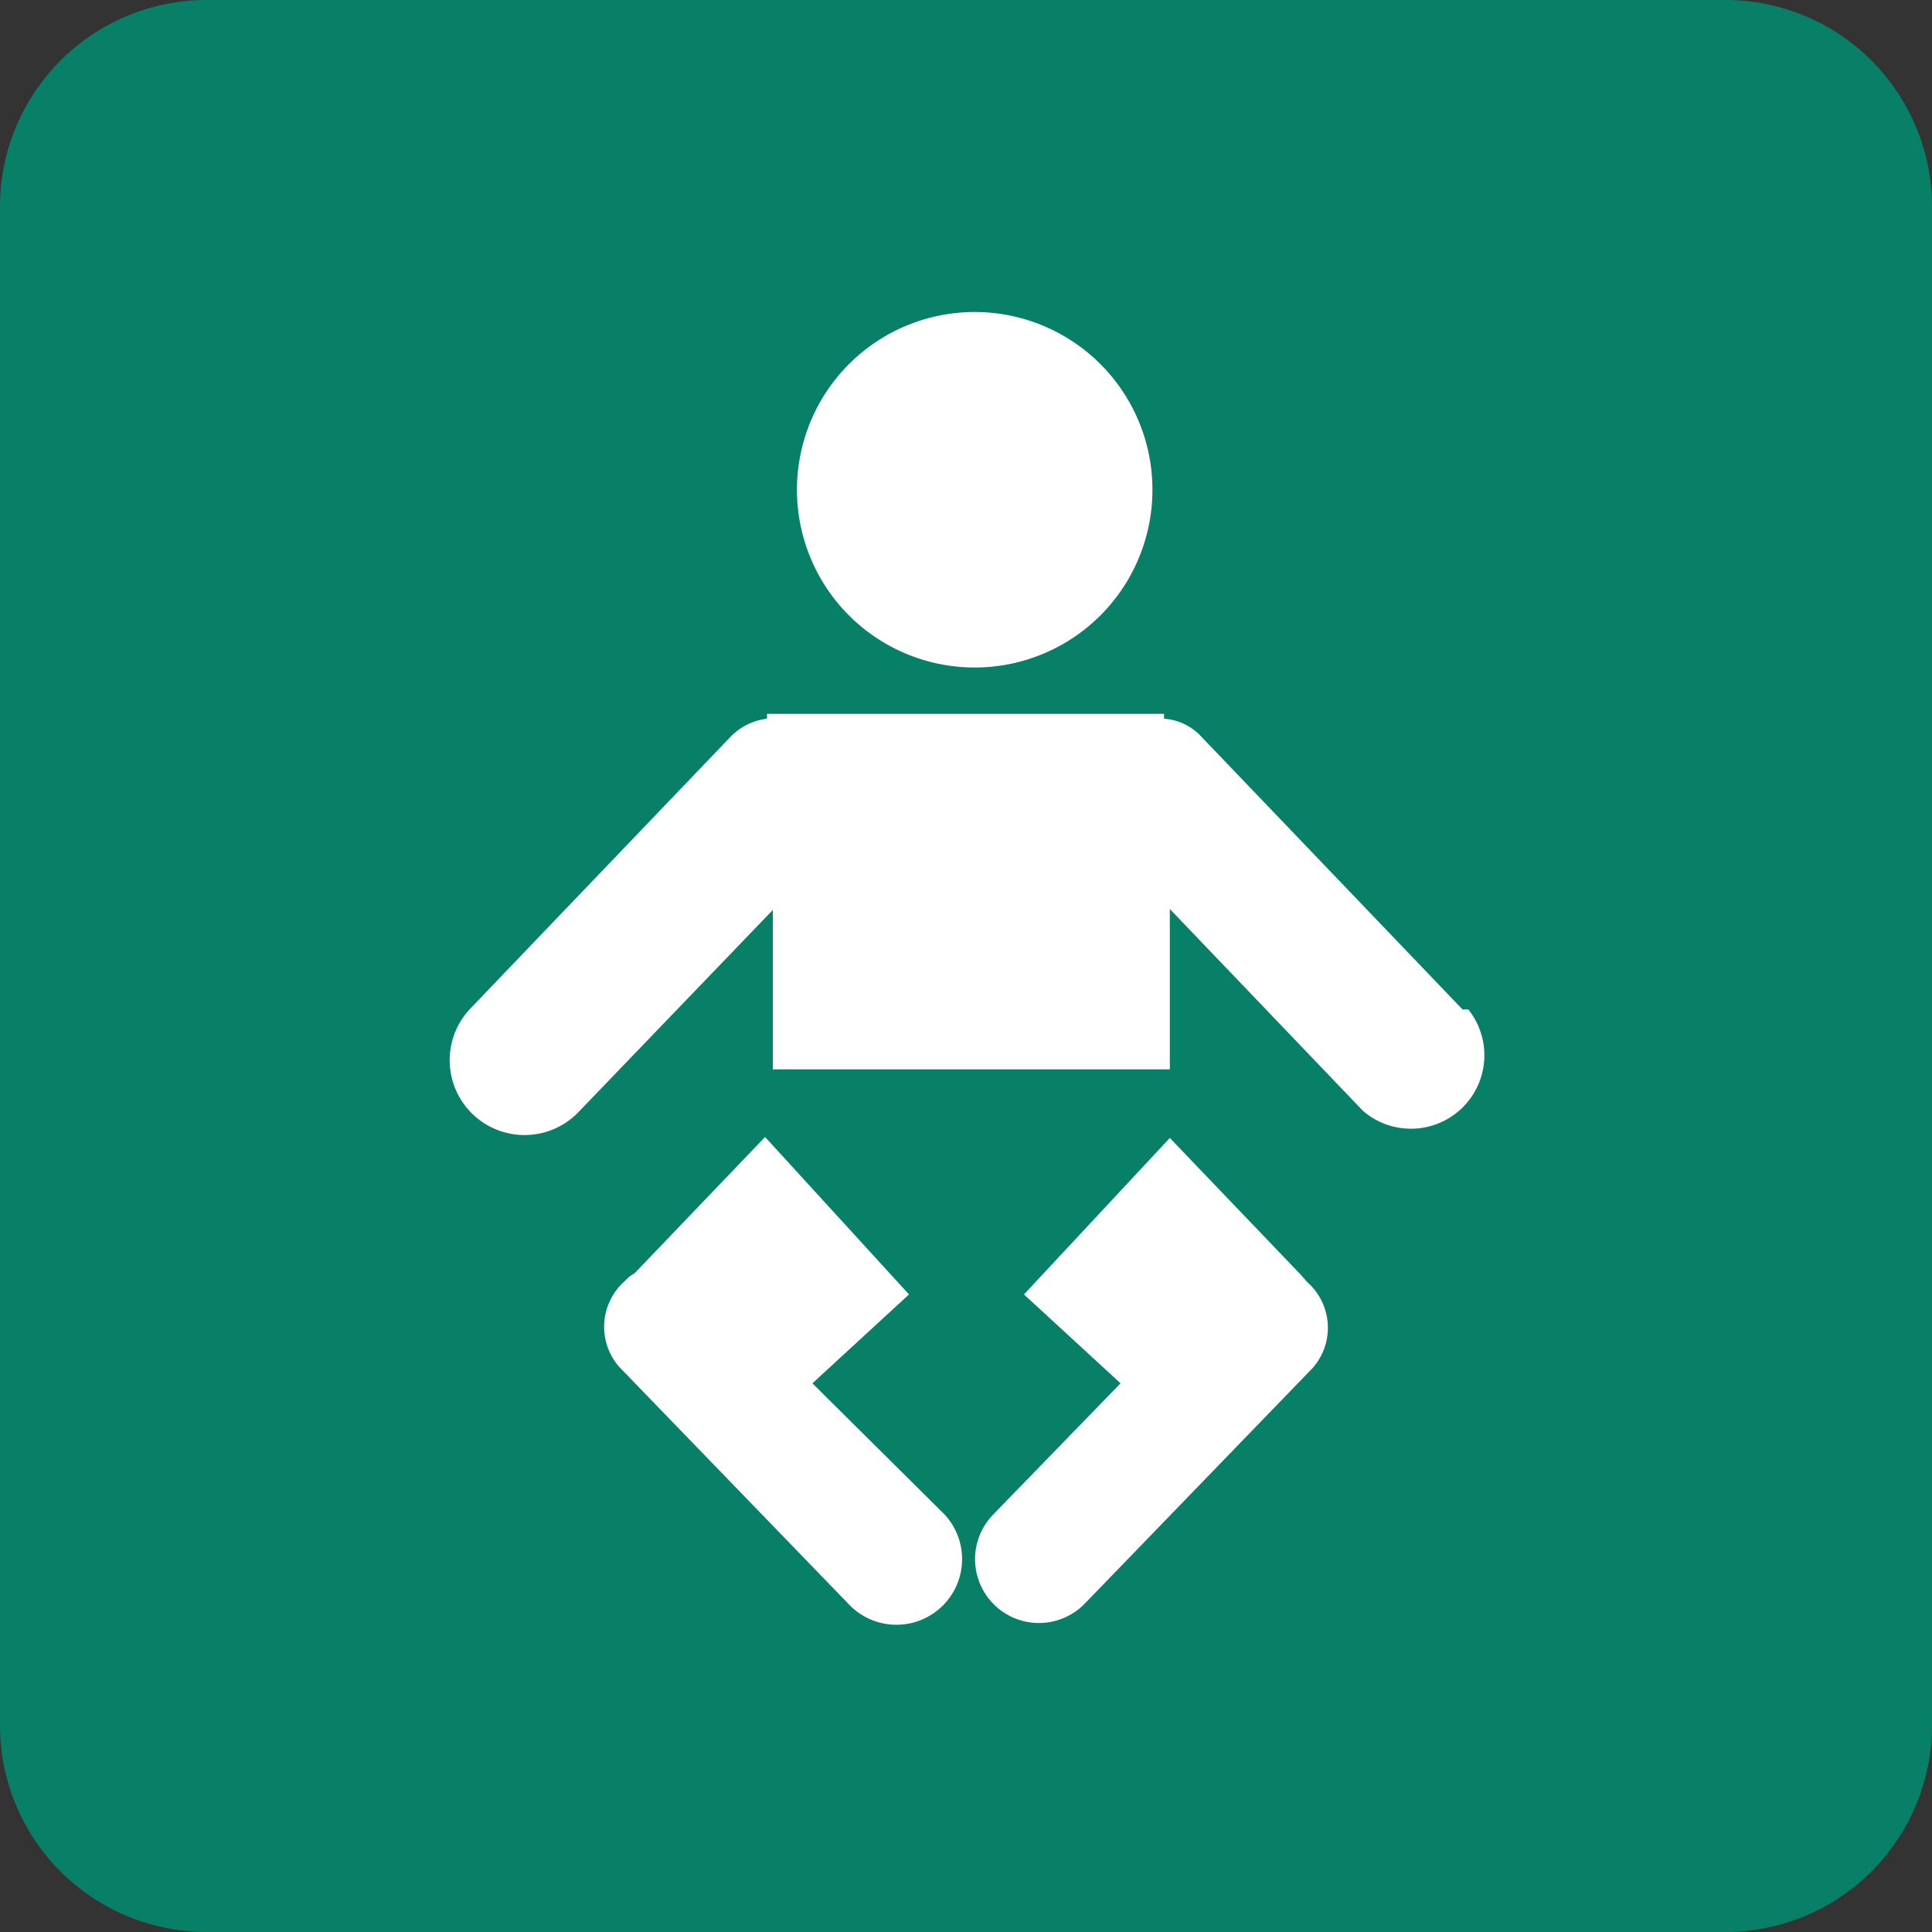 <svg xmlns="http://www.w3.org/2000/svg" viewBox="0 0 20 20"><rect x="0" y="0" width="20" height="20" fill="#333333" stroke="none"/><defs><style>.cls-1{fill:#088067;}.cls-2{fill:#fff;}</style></defs><g id="圖層_3" data-name="圖層 3"><path class="cls-1" d="M20,2.13V17.85A2.14,2.14,0,0,1,17.85,20H2.15A2.14,2.14,0,0,1,0,17.85V2.13A2.14,2.14,0,0,1,2.15,0h15.7A2.14,2.14,0,0,1,20,2.13Z"/><path class="cls-2" d="M15.14,10.45l-2.7-2.82a.58.58,0,0,0-.39-.19V7.39H7.94v.05a.63.63,0,0,0-.38.19l-2.7,2.82A.76.76,0,0,0,6,11.5l2-2.08v1.65h4.11V9.41l2,2.09a.76.76,0,0,0,1.09-1.05Z"/><path class="cls-2" d="M8.41,14.32l1-.92L7.92,11.77,6.57,13.18h0a.39.39,0,0,0-.1.08.63.63,0,0,0-.06.89L8.78,16.6a.66.66,0,0,0,1-.92Z"/><path class="cls-2" d="M13.46,13.19h0l-1.35-1.41L10.6,13.4l1,.92-1.32,1.36a.66.66,0,0,0,.95.92l2.36-2.44a.63.63,0,0,0-.06-.89Z"/><path class="cls-2" d="M10.08,6.91A1.84,1.84,0,1,0,8.25,5.07,1.84,1.84,0,0,0,10.08,6.91Z"/></g></svg>